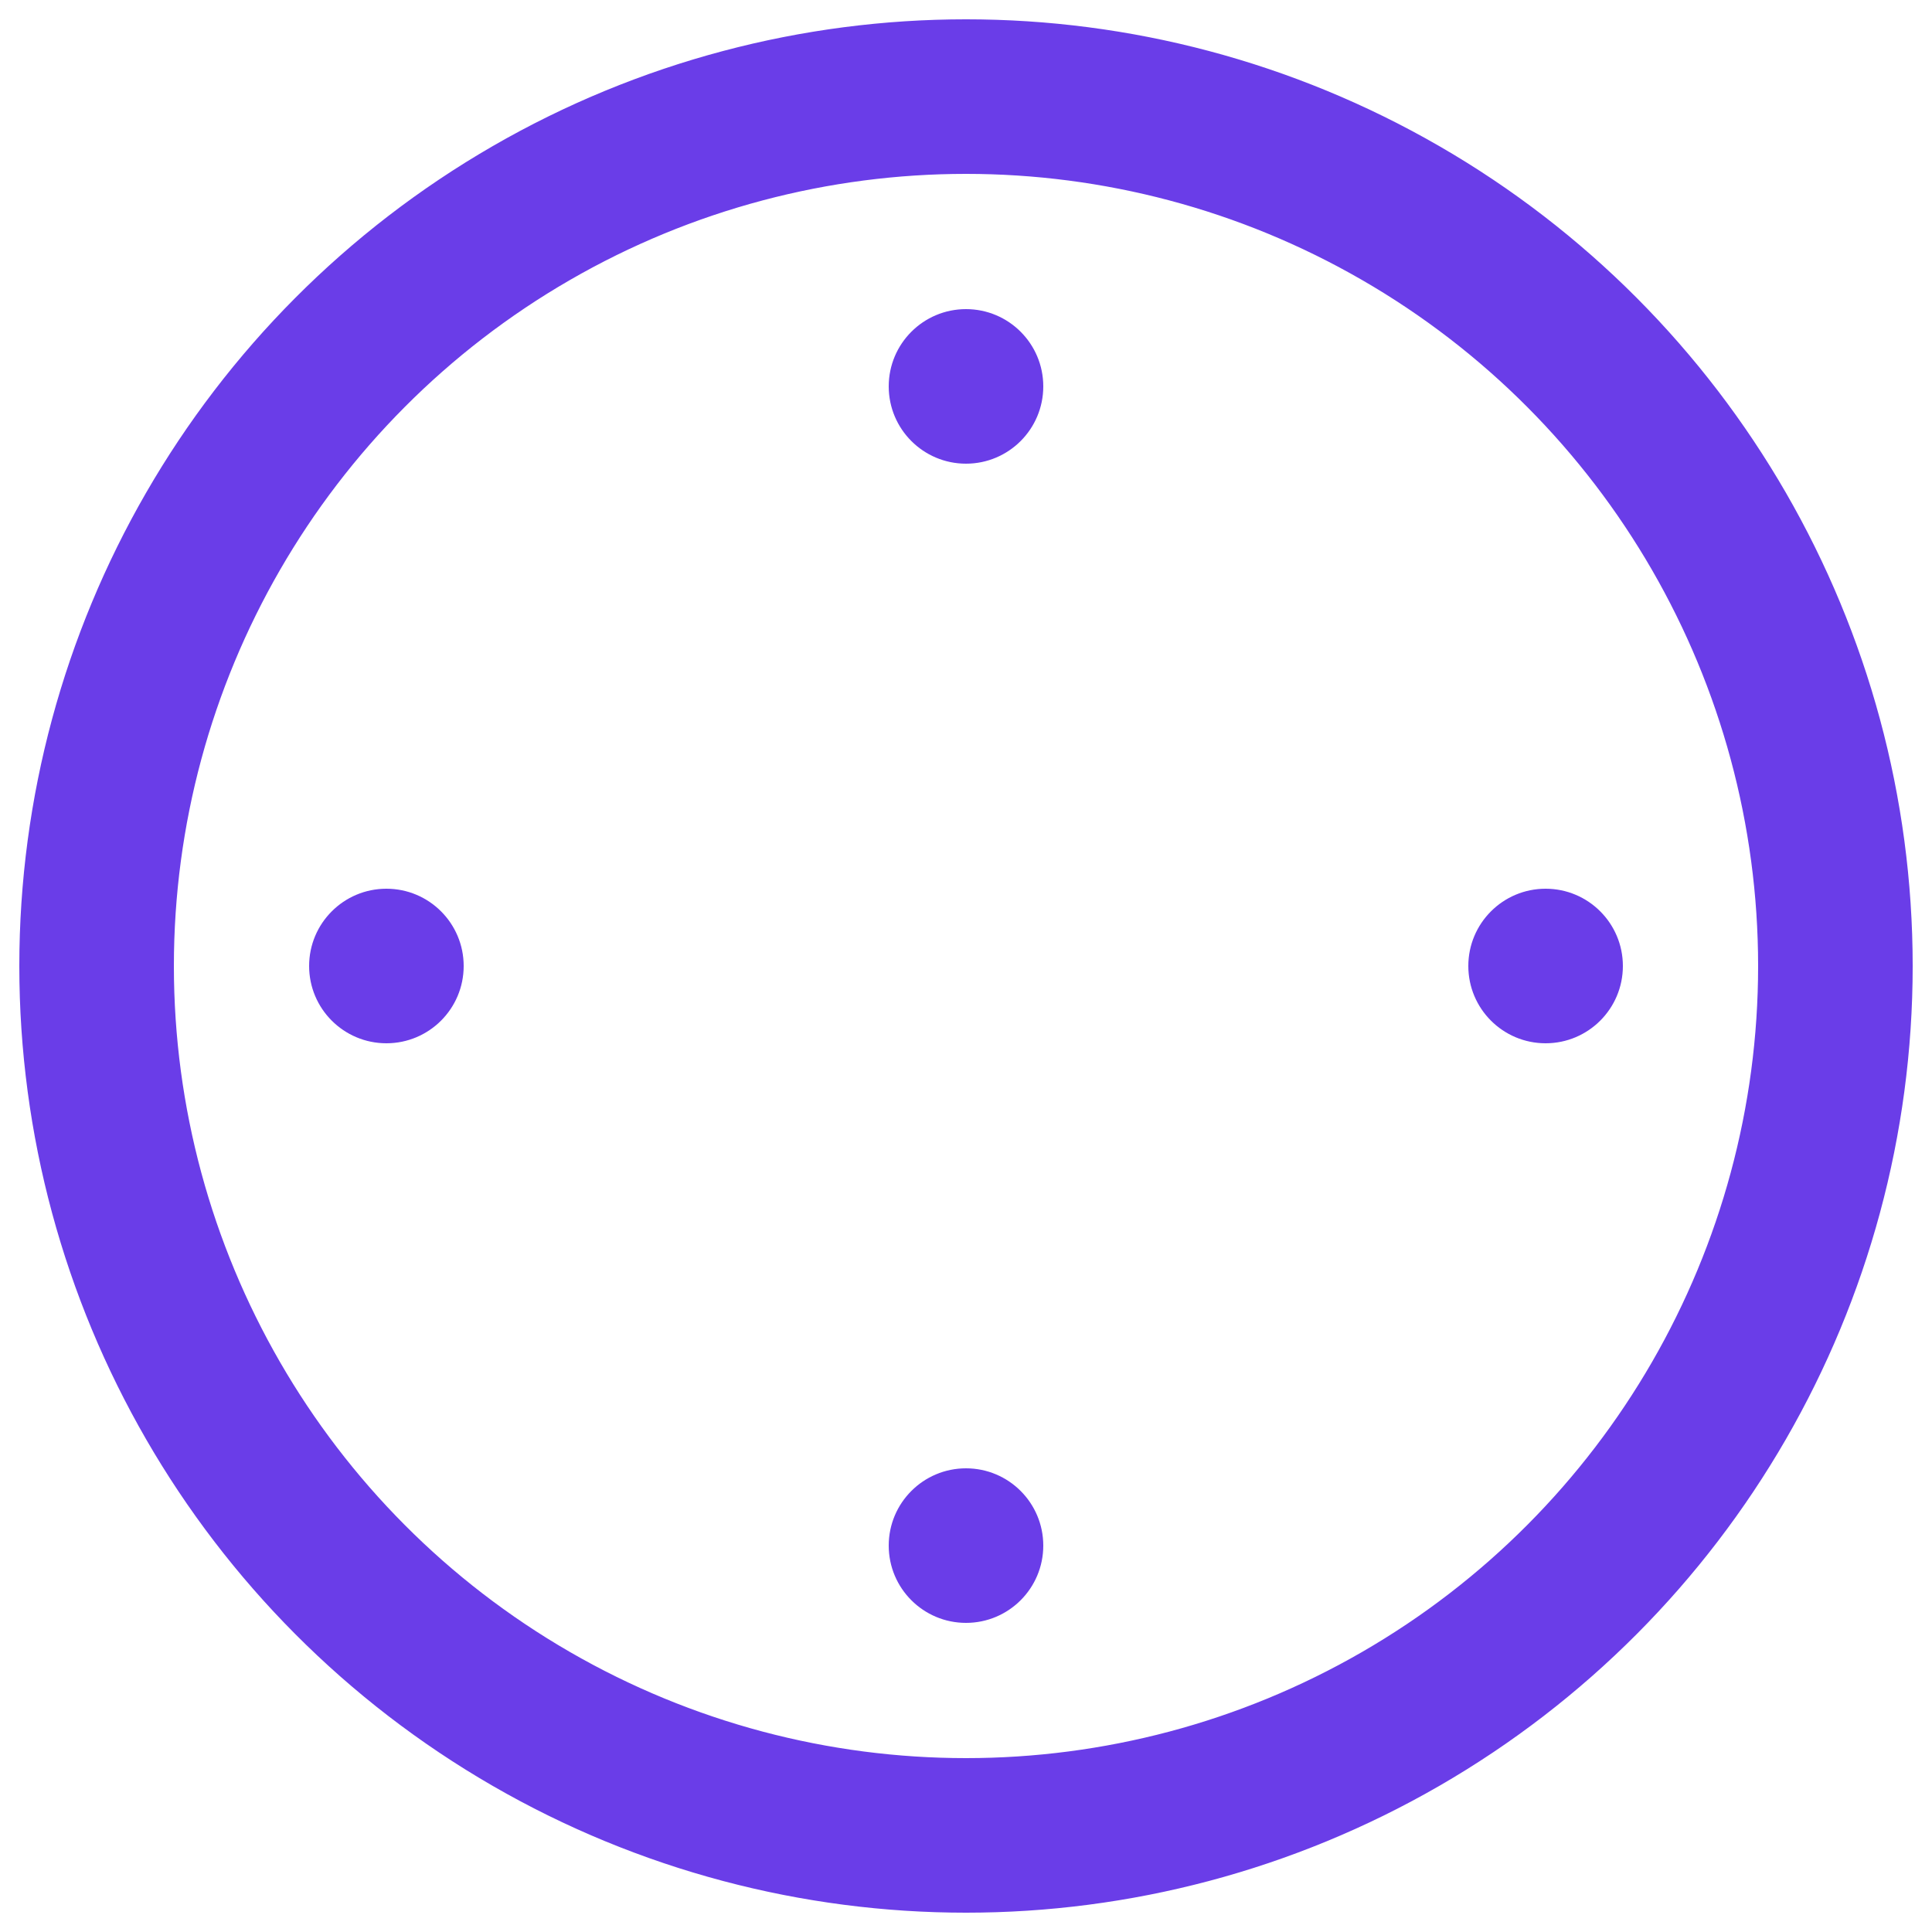 <svg xmlns="http://www.w3.org/2000/svg" viewBox="0 0 100 100" width="100" height="100">
  <!-- Magic circle -->
  <circle cx="50" cy="50" r="45" fill="none" stroke="#6a3de8" stroke-width="8" stroke-dasharray="283" stroke-dashoffset="0">
    <animateTransform attributeName="transform" attributeType="XML" type="rotate" from="0 50 50" to="360 50 50" dur="1.5s" repeatCount="indefinite" />
  </circle>
  
  <!-- Inner sparkle -->
  <g>
    <animateTransform attributeName="transform" attributeType="XML" type="rotate" from="0 50 50" to="-360 50 50" dur="3s" repeatCount="indefinite" />
    <circle cx="50" cy="20" r="4" fill="#6a3de8">
      <animate attributeName="opacity" values="1;0.3;1" dur="2s" repeatCount="indefinite" />
    </circle>
    <circle cx="80" cy="50" r="4" fill="#6a3de8">
      <animate attributeName="opacity" values="0.3;1;0.3" dur="2s" repeatCount="indefinite" />
    </circle>
    <circle cx="50" cy="80" r="4" fill="#6a3de8">
      <animate attributeName="opacity" values="1;0.3;1" dur="2s" repeatCount="indefinite" />
    </circle>
    <circle cx="20" cy="50" r="4" fill="#6a3de8">
      <animate attributeName="opacity" values="0.3;1;0.3" dur="2s" repeatCount="indefinite" />
    </circle>
  </g>
</svg>
